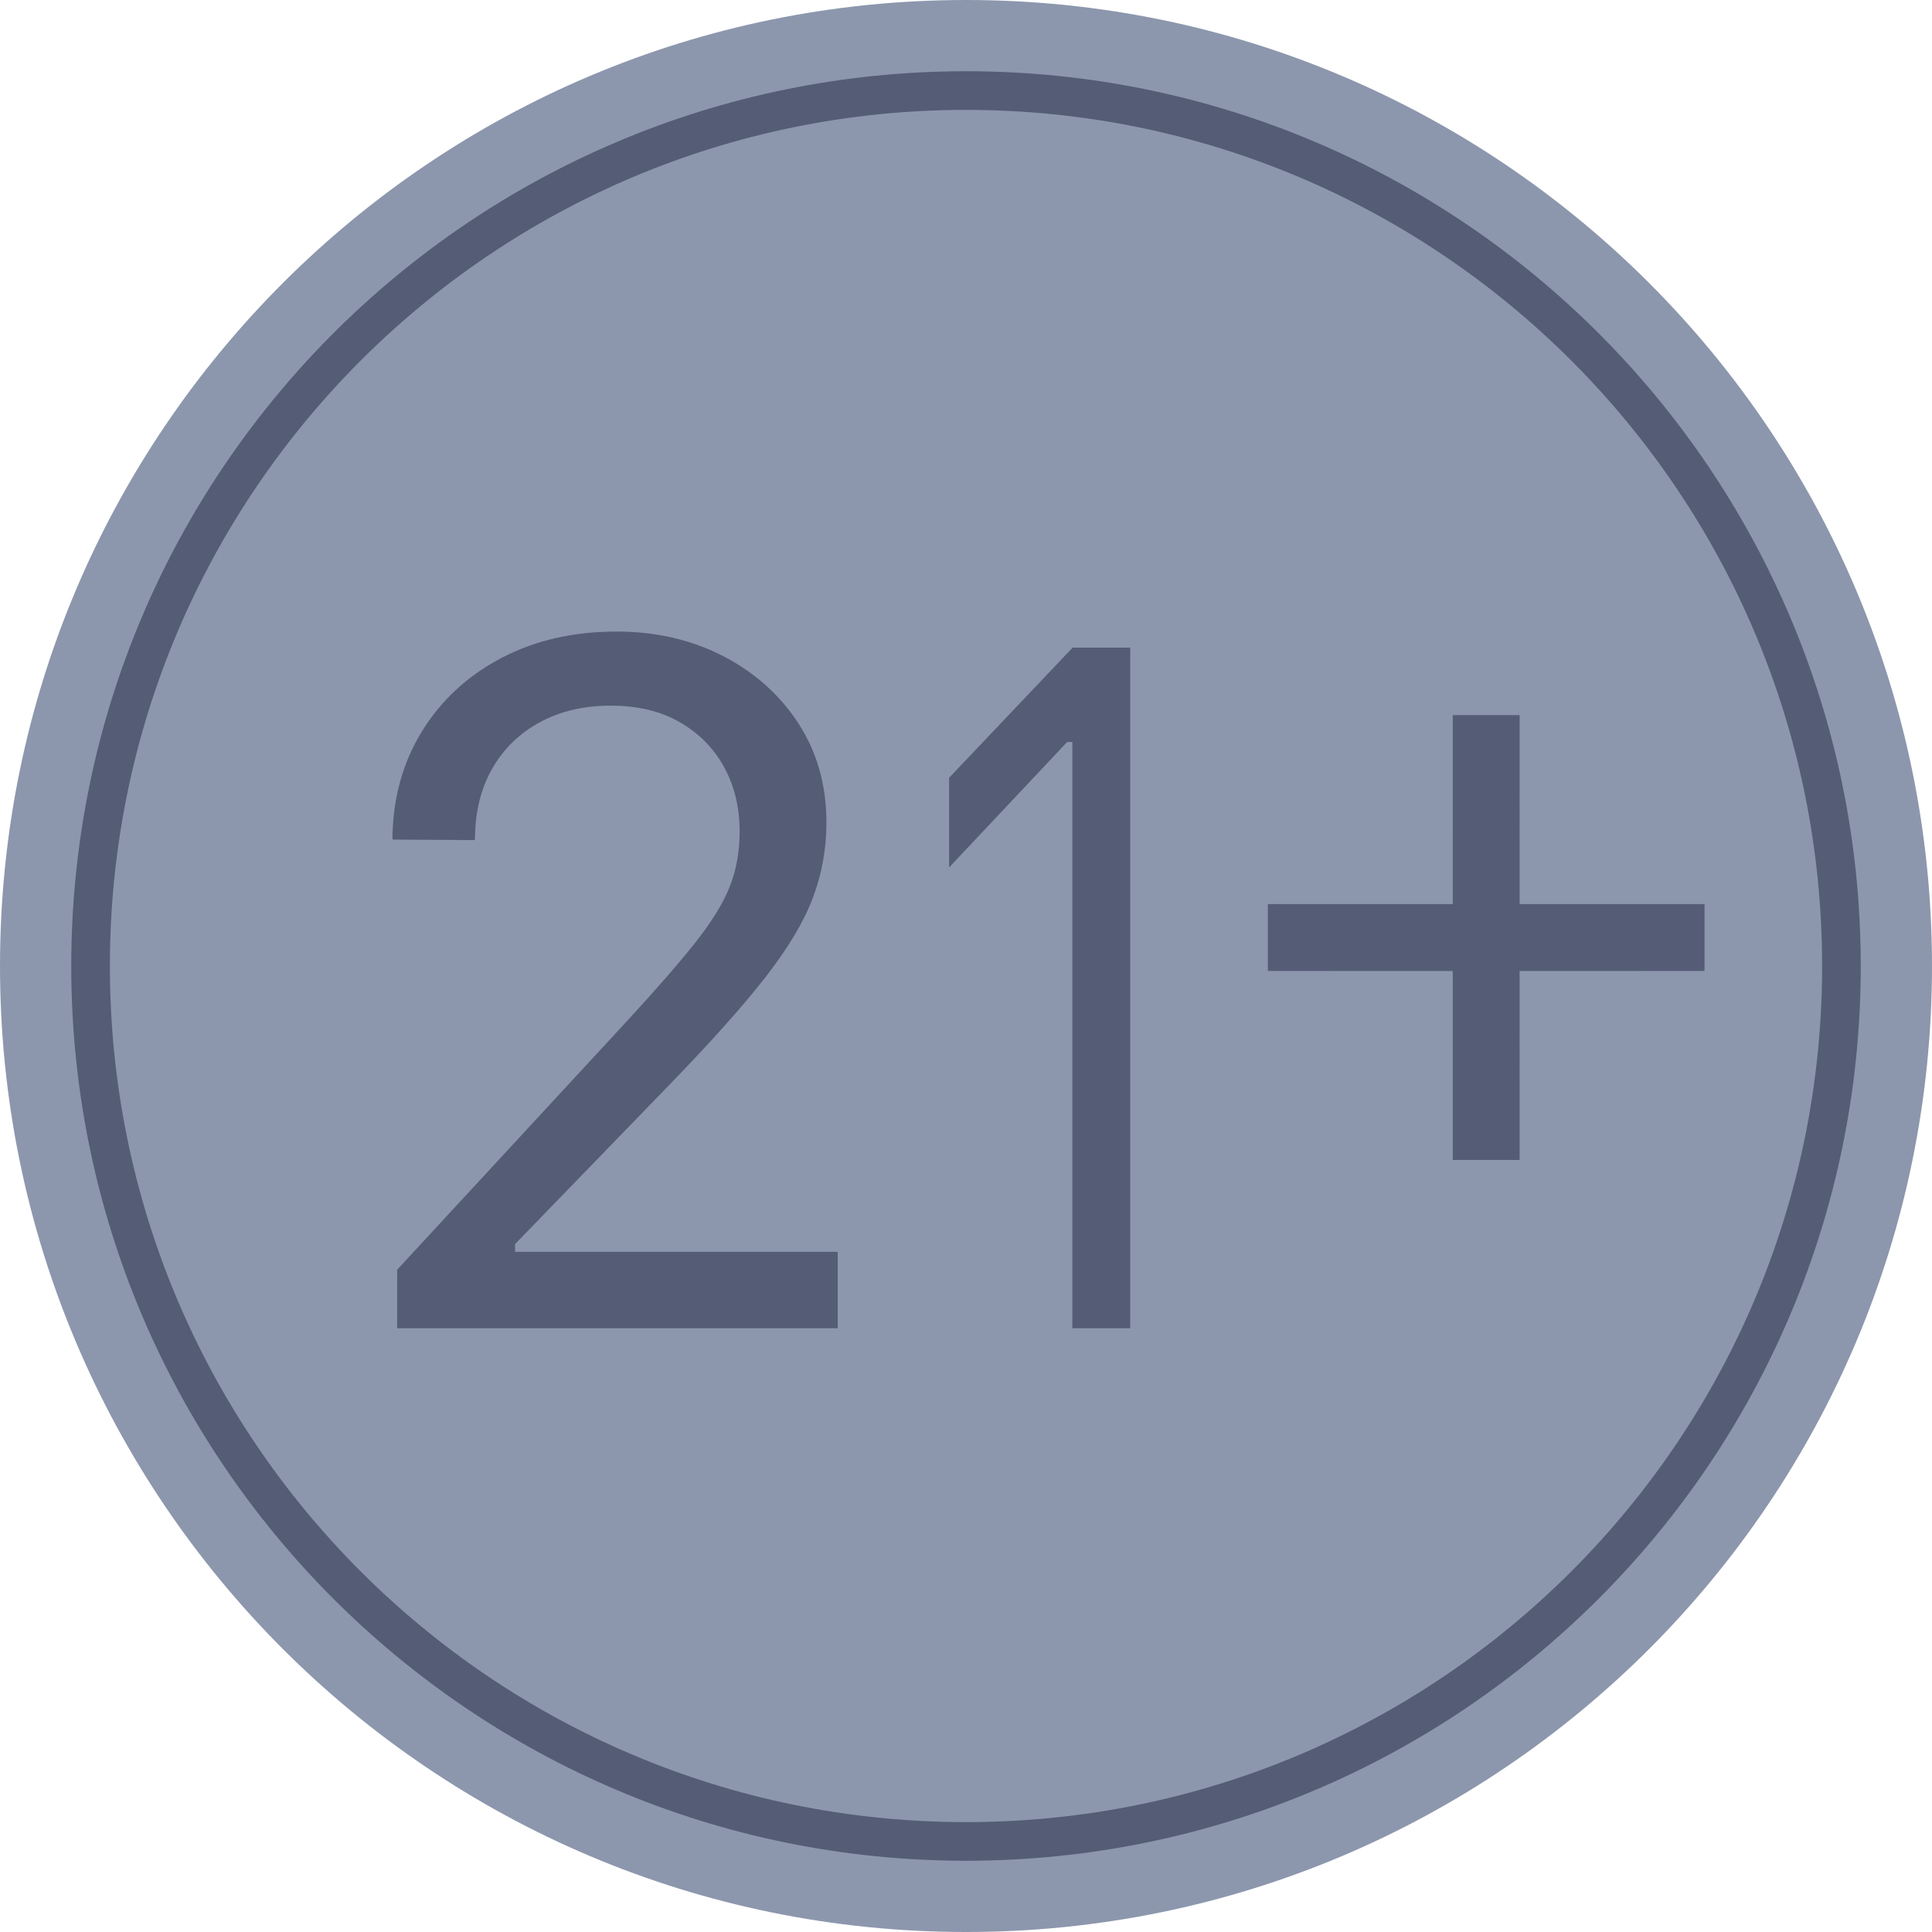 <svg width="50" height="50" viewBox="0 0 50 50" fill="none" xmlns="http://www.w3.org/2000/svg">
<g clip-path="url(#clip0_4417_124988)">
<path d="M25 50C38.807 50 50 38.807 50 25C50 11.193 38.807 0 25 0C11.193 0 0 11.193 0 25C0 38.807 11.193 50 25 50Z" fill="#8C96AD"/>
<path d="M21.68 34.375V32.398L13.329 32.398V32.198L17.334 28.064C18.4 26.965 19.226 26.04 19.812 25.287C20.398 24.534 20.807 23.849 21.039 23.23C21.271 22.611 21.387 21.969 21.387 21.301V21.277C21.387 20.325 21.149 19.478 20.673 18.738C20.197 17.997 19.547 17.413 18.726 16.986C17.904 16.559 16.98 16.345 15.955 16.345C14.832 16.345 13.835 16.575 12.964 17.035C12.093 17.495 11.409 18.13 10.913 18.939C10.417 19.749 10.164 20.675 10.156 21.716L10.181 21.729L12.28 21.741L12.293 21.716C12.293 21.025 12.439 20.42 12.732 19.904C13.025 19.387 13.436 18.984 13.965 18.695C14.494 18.406 15.108 18.262 15.808 18.262C16.5 18.262 17.094 18.404 17.59 18.689C18.087 18.974 18.469 19.36 18.738 19.849C19.006 20.337 19.141 20.89 19.141 21.509V21.533C19.141 22.046 19.055 22.518 18.884 22.949C18.713 23.381 18.416 23.863 17.993 24.396C17.57 24.929 16.984 25.602 16.235 26.416L10.278 32.861V34.375H21.68ZM29.25 34.375V16.76H27.76L24.563 20.129V22.449L27.619 19.202H27.752V34.375H29.25Z" fill="#555C75"/>
<path d="M39.328 30.02L39.327 25.13L44.113 25.128V23.398L39.327 23.398L39.328 18.506H37.598L37.597 23.398L32.812 23.398V25.128L37.597 25.13L37.598 30.02H39.328Z" fill="#555C75"/>
<path d="M25 47.656C37.513 47.656 47.656 37.513 47.656 25C47.656 12.487 37.513 2.344 25 2.344C12.487 2.344 2.344 12.487 2.344 25C2.344 37.513 12.487 47.656 25 47.656Z" stroke="#555C75"/>
</g>
<defs>
<clipPath id="clip0_4417_124988">
<rect width="50" height="50" fill="white"/>
</clipPath>
</defs>
</svg>
